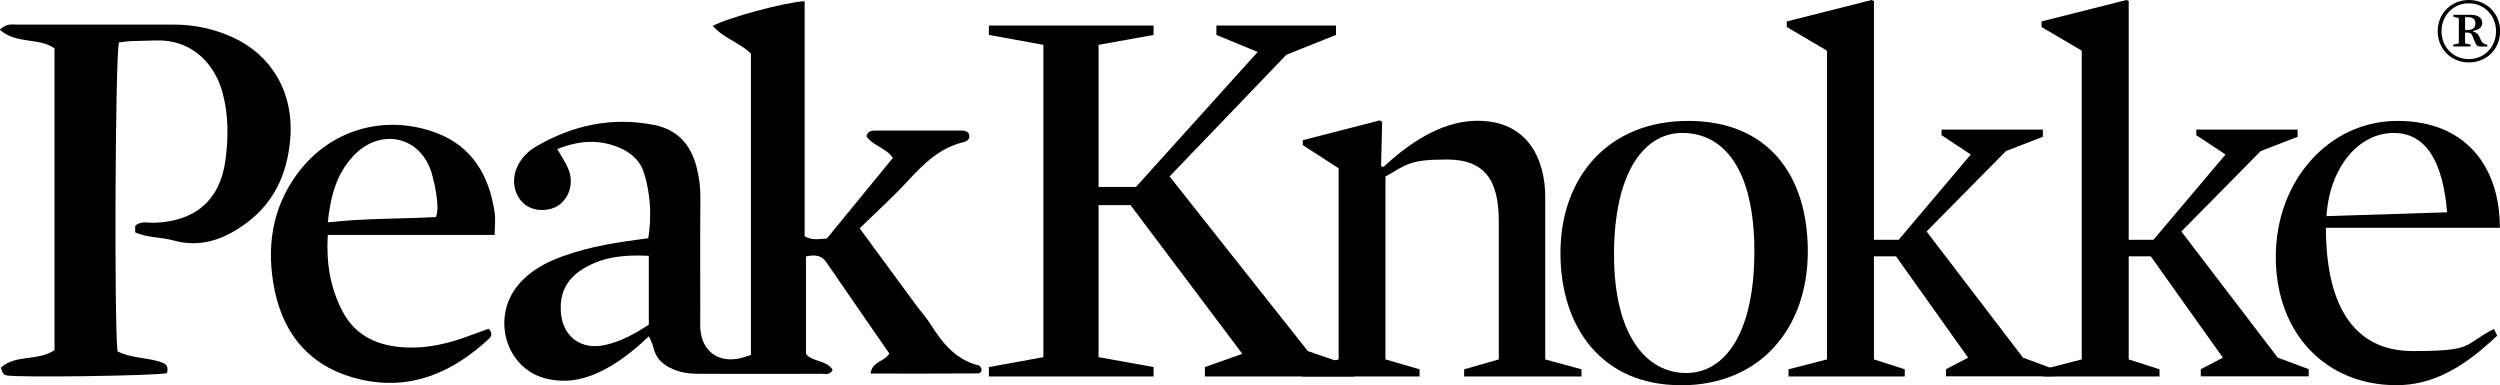 <svg viewBox="0 0 1890 291.2" version="1.1" xmlns="http://www.w3.org/2000/svg" data-sanitized-data-name="Layer 1" data-name="Layer 1" id="Layer_1">
  <defs>
    <style>
      .cls-1 {
        fill: #000;
        stroke-width: 0px;
      }
    </style>
  </defs>
  <g>
    <path d="M567.7,268.3V40.5c-8.3-8.2-20.7-11.6-28.8-20.9,11.1-6.2,54.4-17.9,69.4-18.7v177.7c5.8,3.3,10.5,2.1,16.8,1.7,16-19.5,32.7-39.9,49.9-60.9-5.1-7.7-15.2-9.1-20-16.5,1.3-4.3,4.5-4.2,7.8-4.2,21.1,0,42.3,0,63.4,0,2.1,0,4.3-.1,6.1,2.1,1.4,3.3-.2,5.8-3.8,6.6-17.8,4.3-30.1,16.2-42,29.2-11.4,12.4-24,23.7-36.6,36,14.6,19.9,28.7,39,42.7,58.1,3.8,5.1,8.1,9.8,11.4,15.2,8.9,14.1,19.1,26.3,36.3,30.5.7.2,1.2,1.6,1.7,2.4.5,2.1-1.3,3.5-2.4,3.5-26.8.2-53.7.1-81.5.1,1.3-9.4,10.8-8.9,14.2-15.2-15.7-22.7-31.6-45.6-47.4-68.7-4-5.9-9-6-15.6-4.6v73.6c4.8,6.3,15.5,4.5,20.2,12.1-2.1,4.2-5.6,3-8.5,3-30.6,0-61.3.1-91.9,0-5.8,0-11.5-.4-17.1-2.3-9.1-3.1-15.9-8-18.1-17.9-.6-2.5-1.9-4.8-3.3-8.2-12,11.3-24.2,21.1-38.6,27.6-12.8,5.8-25.6,7.9-39.9,4.2-29.4-7.7-41-45.4-20.5-70.4,9-10.9,21.1-17.3,34.2-22,20.4-7.4,41.8-10.6,64.3-13.5,2.6-16.5,1.8-33.1-3.2-49.3-2.6-8.4-8.6-14.4-16.6-18.2-16.2-7.7-32.2-6.6-49,.1,3.2,5.6,6.2,9.9,8.2,14.7,4.3,10,1.5,21.1-6.4,27.2-7.3,5.6-19.6,5.5-26.5-.2-7.6-6.2-10.1-17.5-6-27.3,3-7.1,8.2-12.6,14.6-16.3,27.8-16.2,57.5-22.7,89.5-16.3,17.5,3.5,27.4,14.8,31.8,31.4,2,7.6,3.1,15.4,3,23.4-.3,29.6-.1,59.2-.1,88.7,0,3.7-.2,7.4.1,11.1,1.4,16.9,14.3,25.8,31,21.5,2-.5,4-1.2,7.3-2.3ZM490.5,193.4c-21-1.1-35,1.6-47.4,8.5-13.9,7.6-20.5,18.9-19,35,1.6,17.8,15.4,27.8,33,24,12.6-2.7,23.3-8.9,33.4-15.4v-52.1Z" class="cls-1"></path>
    <path d="M0,22.3c5.3-4.8,9.2-3.7,12.7-3.7,39.6,0,79.2,0,118.8,0,15.5,0,30.3,3.2,44.4,9.6,29.1,13.2,46.5,41.6,43.5,76.9-2.3,28-13.5,50.7-37.2,66.4-15.4,10.3-31.9,15.6-50.9,10.3-9.5-2.6-19.8-2-29.1-6.1v-5c4.6-4.1,10.1-2,15.1-2.3,30-1.3,48.8-16.7,53-46.4,2.4-17.1,2.6-34.6-2-51.8-5.2-19.7-21.4-40.5-50.4-39.6-6.3.2-12.7.2-19,.5-3.1.1-6.2.7-9,1-2.8,12.5-3.6,209.6-1.1,233.5,9.2,4.8,20,4.6,30,7.3,5,1.3,9.3,2.6,7.4,9.2-7.8,2-113.3,3.5-121.3,1.7-2.3-.5-3.4-2.3-4.2-5.9,11-10.1,27.9-4.7,40.5-13.2V36.6c-11.6-8.5-29.2-2.9-41.5-14.3Z" class="cls-1"></path>
    <path d="M374,177.6h-126.2c-1.3,21.1,1.9,40.1,11.1,57.7,10.1,19.4,27.8,26.5,48.4,27.4,16,.7,31.4-3,46.3-8.4,5.3-1.9,10.7-3.9,15.8-5.8,2.7,2.8,2.6,5.5.4,7.5-27.4,25.3-58.6,39.5-96.7,31-36.2-8.1-58.1-31.8-65.4-67.3-6.5-31.4-2.6-62,17.4-88.8,25.1-33.6,66.5-44.7,104.6-30.5,27.4,10.2,40.3,32.6,44.3,60.6.7,4.7,0,9.5,0,16.7ZM329.6,164.2c2-6.4.9-11.6.3-16.7-.6-5.2-1.9-10.3-3.2-15.4-8.1-29.5-39-35.6-59-14.8-13.1,13.6-17.7,30.3-19.9,50.8,27.9-3.1,54.9-2.6,81.8-4Z" class="cls-1"></path>
    <g>
      <path d="M988.7,265.4l35,12.1v7.1h-112.8v-7.1l28.3-10-84.5-112.4h-24.2v114.9l41.6,7.5v7.1h-124.5v-7.1l41.2-7.5V33.9l-41.2-7.5v-7.1h124.5v7.1l-41.6,7.5v107.4h28.3l92-102-31.2-12.9v-7.1h90.4v7.1l-37.5,15-88.3,92,104.5,132Z" class="cls-1"></path>
      <path d="M1168.1,271.7l27.5,7.5v5.4h-88.7v-5.4l26.2-7.5v-104.5c0-31.6-11.2-46.6-39.1-46.6s-30,3.3-46.6,12.9v138.2l25.8,7.5v5.4h-88.7v-5.4l27.5-7.5V127.2l-27.1-17.5v-3.7l58.3-15,1.7,1.2-.8,33.3,1.7.8c25-23.3,48.7-35,71.2-35,37.5,0,51.2,28.3,51.2,57.9v122.4Z" class="cls-1"></path>
      <path d="M1270.5,291.2c-58.7,0-90.8-42.9-90.8-99.9s35.8-99.9,96.6-99.9,90.4,41.6,90.4,98.7-35,101.2-96.2,101.2ZM1271.8,100.5c-28.7,0-51.6,29.6-51.6,92s25.4,89.5,54.5,89.5,51.6-29.6,51.6-92-23.3-89.5-54.5-89.5Z" class="cls-1"></path>
      <path d="M1529.5,270.4l23.3,8.7v5.4h-81.6v-5.4l16.7-8.7-54.5-76.6h-16.7v77.9l23.3,7.5v5.4h-87.9v-5.4l29.1-7.5V38.3l-30.4-17.9v-4.2L1415,0l1.7.8v180.5h18.7l54.5-64.5-22.1-14.6v-4.2h76.6v5.4l-27.9,10.8-60,60.8,72.9,95.4Z" class="cls-1"></path>
      <path d="M1722.1,270.4l23.3,8.7v5.4h-81.6v-5.4l16.7-8.7-54.5-76.6h-16.7v77.9l23.3,7.5v5.4h-87.9v-5.4l29.1-7.5V38.3l-30.4-17.9v-4.2L1607.6,0l1.7.8v180.5h18.7l54.5-64.5-22.1-14.6v-4.2h76.6v5.4l-27.9,10.8-60,60.8,72.9,95.4Z" class="cls-1"></path>
      <path d="M1758.4,172.1c0,55.4,18.7,93.3,65.8,93.3s37.5-4.6,61.2-16.7l2.5,5c-25.8,24.6-49.1,37.5-76.2,37.5-53.3,0-91.2-39.1-91.2-97s40.4-102.8,92-102.8,77.4,34.6,77.4,80.8h-131.6ZM1850,160.5c-2.9-35.8-14.6-60-40.4-60s-48.3,25-50.8,62.9l91.2-2.9Z" class="cls-1"></path>
    </g>
  </g>
  <path d="M1842.9,23.6c0-13.4,10.2-23.6,23.6-23.6s23.6,10.2,23.6,23.6-10.2,23.6-23.6,23.6-23.6-10.2-23.6-23.6ZM1887,23.6c0-11.9-9-21.1-20.6-21.1s-20.6,9.1-20.6,21.1,9,21.1,20.6,21.1,20.6-9.1,20.6-21.1ZM1869.7,23.3v.6c2.4.5,3.8,1.9,4.7,3.9,1.1,2.5,1.7,3.9,2.7,4.7.8.6,1.7,1.1,3.3,1.3v1.4h-4.7c-2.8,0-3.6-.9-4.9-4.1l-1.7-4.1c-.8-1.9-1.7-2.4-4.2-2.4h-1.3v8.2l4.1.9v1.4h-13v-1.4l4.2-.9V13.7l-4.2-1.1v-1.4h13.4c5.8,0,8.5,2.8,8.5,6s-2.2,5.3-6.8,6.1ZM1866,13h-2.4v9.7h1.7c4.4,0,6.1-1.9,6.1-5s-1.9-4.7-5.5-4.7Z" class="cls-1"></path>
</svg>